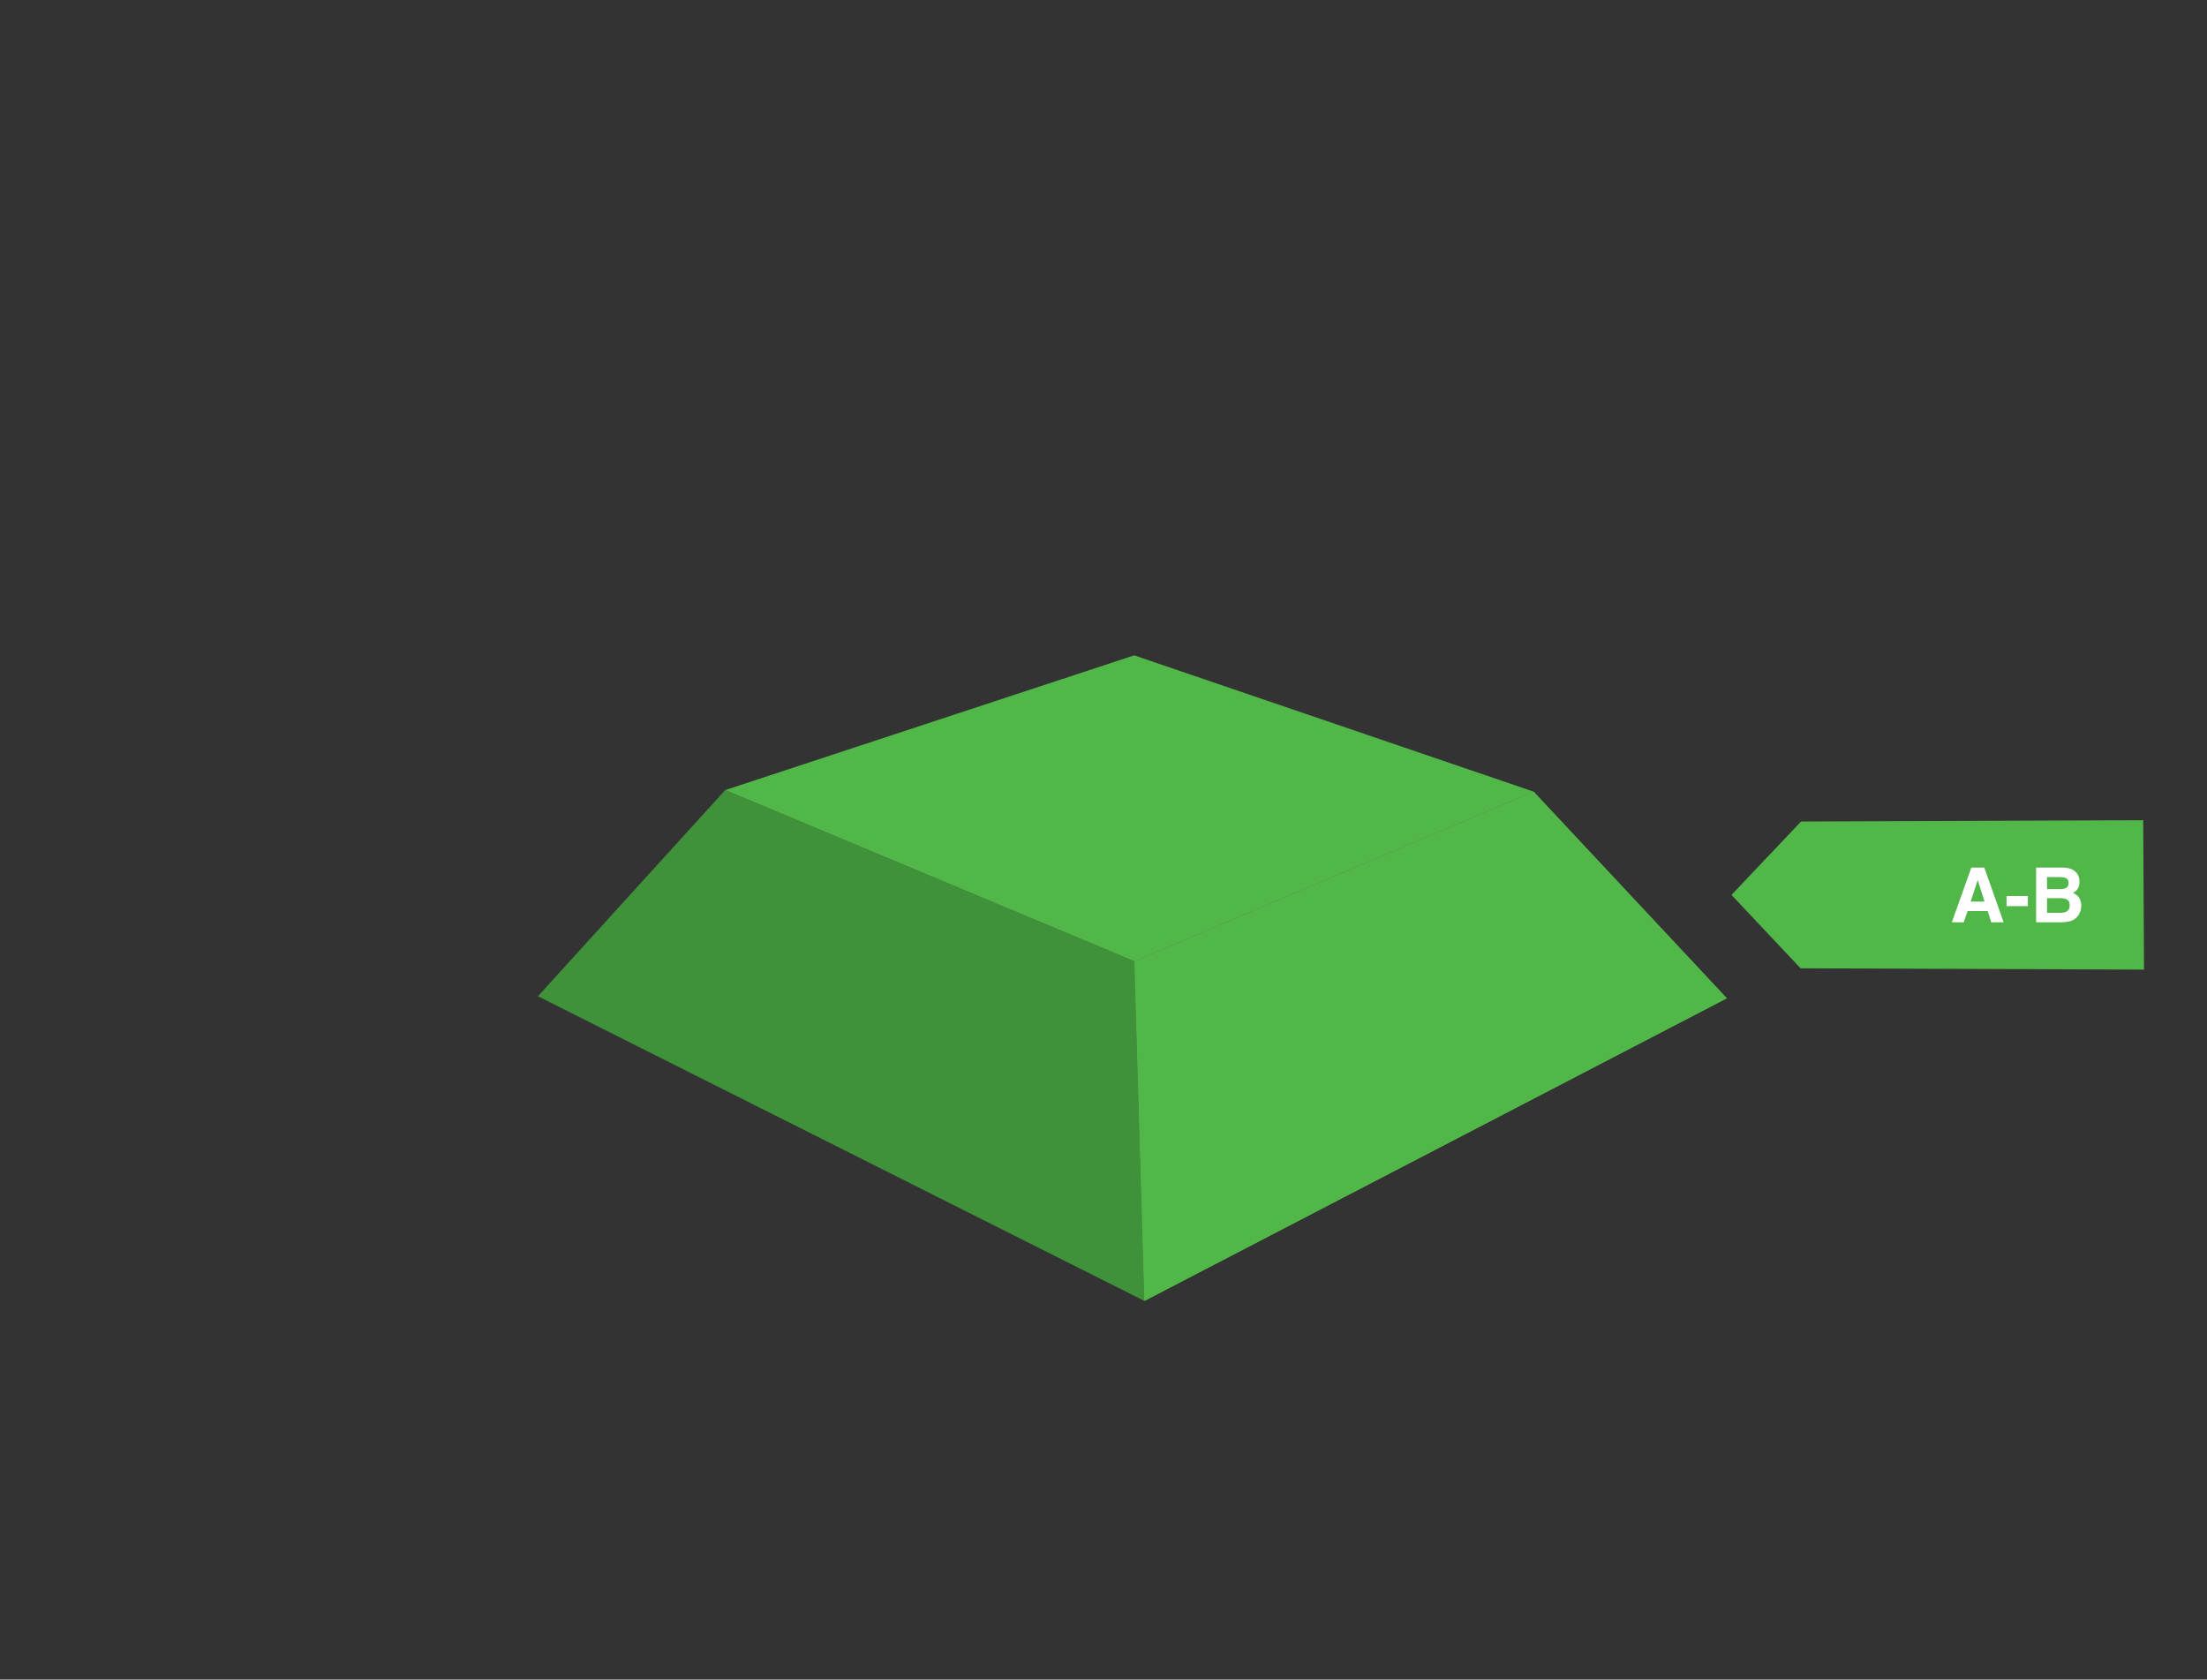 <?xml version="1.0" encoding="UTF-8"?><svg xmlns="http://www.w3.org/2000/svg" xmlns:inkscape="http://www.inkscape.org/namespaces/inkscape" xmlns:sodipodi="http://sodipodi.sourceforge.net/DTD/sodipodi-0.dtd" width="204.741mm" height="155.808mm" viewBox="0 0 204.741 155.808" version="1.1" id="svg1" inkscape:version="1.3.2 (091e20e, 2023-11-25)" sodipodi:docname="test-pyramid-energy-label.svg" xml:space="preserve" xmlns:xml="http://www.w3.org/XML/1998/namespace">
  <rect x="0" y="0" width="204.741" height="155.808" fill="#333333" stroke="none"/>
  <sodipodi:namedview id="namedview1" pagecolor="#ffffff" bordercolor="#111111" borderopacity="1" inkscape:showpageshadow="0" inkscape:pageopacity="0" inkscape:pagecheckerboard="1" inkscape:deskcolor="#d1d1d1" inkscape:document-units="mm" inkscape:zoom="0.66307262" inkscape:cx="274.47974" inkscape:cy="493.15866" inkscape:window-width="1504" inkscape:window-height="1051" inkscape:window-x="3008" inkscape:window-y="38" inkscape:window-maximized="0" inkscape:current-layer="layer2"/>
  <defs id="defs1"/>
  <g inkscape:label="a-b" inkscape:groupmode="layer" id="layer1" transform="translate(38.806,-43.353)">
    <g id="g33" style="fill:#50b748;fill-opacity:1;stroke:none" transform="translate(-569.818,-44.284)">
      <path style="fill:#40923a;fill-opacity:1;stroke:none;stroke-width:0.5;stroke-linecap:round;stroke-linejoin:round" d="m 580.915,180.056 17.376,-19.126 37.955,15.889 0.929,31.5 z" id="path20"/>
      <path style="fill:#50b748;fill-opacity:1;stroke:none;stroke-width:0.5;stroke-linejoin:bevel" d="M 691.208,180.244 673.272,161.07" id="path21"/>
      <path style="fill:#50b748;fill-opacity:1;stroke:none;stroke-width:0.5;stroke-linecap:round;stroke-linejoin:round" d="m 636.229,148.431 37.043,12.639 -37.026,15.749 -37.955,-15.889 z" id="path22" sodipodi:nodetypes="ccccc"/>
      <path style="fill:#50b748;fill-opacity:1;stroke:none;stroke-width:0.5;stroke-linecap:round;stroke-linejoin:round" d="m 636.247,176.819 37.026,-15.749 17.935,19.174 -54.032,28.075 z" id="path23"/>
      <path style="fill:#50b748;fill-opacity:1;stroke:none;stroke-width:0.5;stroke-linecap:round;stroke-linejoin:round" d="m 636.247,176.819 37.026,-15.749 17.935,19.174 -54.032,28.075 z" id="path33"/>
    </g>
    <g id="g41" style="stroke:none" transform="translate(-569.818,-44.284)">
      <path style="fill:#50b748;fill-opacity:1;stroke:none;stroke-width:0.5;stroke-linecap:round;stroke-linejoin:round" d="m 698.091,163.848 31.746,-0.122 0.074,13.86 -31.861,-0.121 -6.41,-6.809 z" id="path34"/>
      <path style="font-weight:bold;font-size:7.056px;line-height:1;font-family:Helvetica;-inkscape-font-specification:Helvetica;text-align:end;text-anchor:end;fill:#ffffff;stroke:none;stroke-width:0.5;stroke-linecap:round;stroke-linejoin:round" d="m 715.411,172.152 h -1.871 l -0.351,1.044 h -1.109 l 1.812,-5.078 h 1.199 l 1.798,5.078 h -1.151 z m -0.296,-0.875 -0.634,-1.998 -0.655,1.998 z m 2.043,-0.513 h 1.977 v 0.93 h -1.977 z m 5.044,2.432 h -2.301 v -5.078 h 2.467 q 0.934,0.014 1.323,0.541 0.234,0.324 0.234,0.775 0,0.465 -0.234,0.748 -0.131,0.158 -0.386,0.289 0.389,0.141 0.586,0.448 0.2,0.307 0.2,0.744 0,0.451 -0.227,0.81 -0.145,0.238 -0.362,0.4 -0.245,0.186 -0.579,0.255 -0.331,0.069 -0.72,0.069 z m -0.024,-2.236 h -1.264 v 1.354 h 1.247 q 0.334,0 0.52,-0.09 0.338,-0.165 0.338,-0.634 0,-0.396 -0.327,-0.544 -0.183,-0.083 -0.513,-0.086 z m 0.527,-0.968 q 0.207,-0.124 0.207,-0.444 0,-0.355 -0.276,-0.469 -0.238,-0.079 -0.606,-0.079 h -1.116 v 1.12 h 1.247 q 0.334,0 0.544,-0.127 z" id="text39" aria-label="A-B"/>
    </g>
  </g>
</svg>
